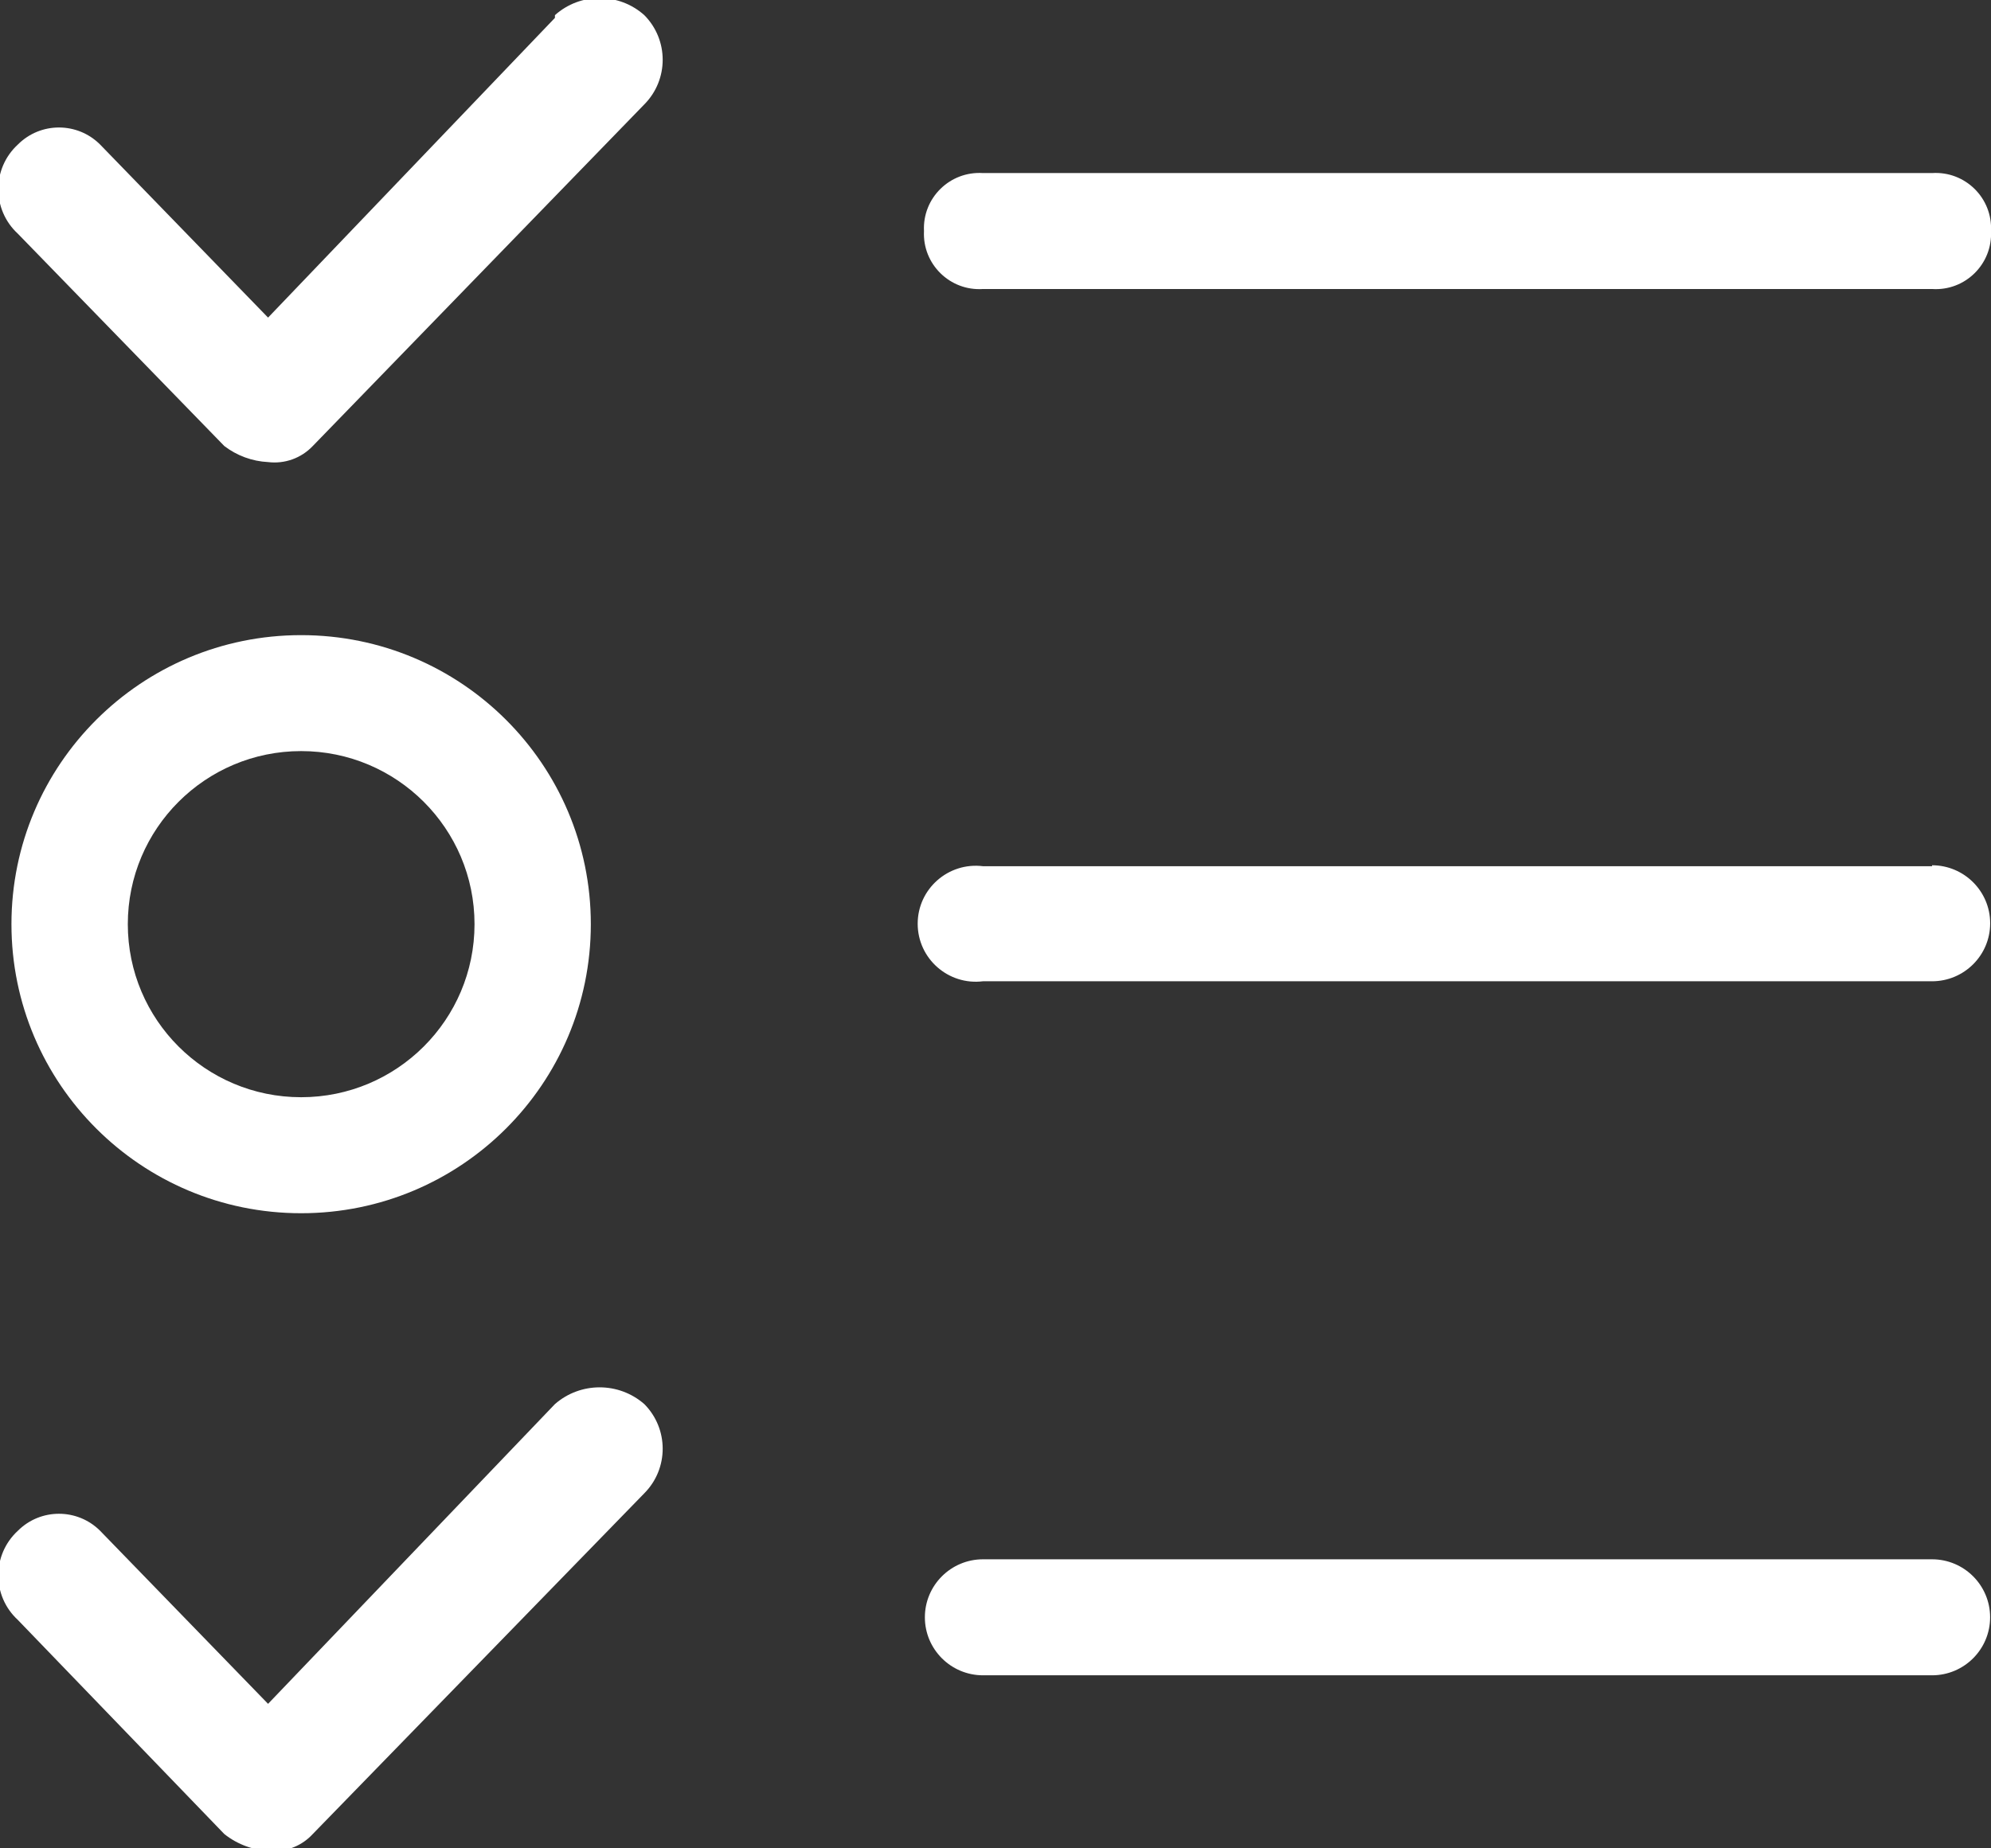 <svg xmlns="http://www.w3.org/2000/svg" xmlns:xlink="http://www.w3.org/1999/xlink" fill="none" version="1.1" width="36" height="33.429" viewBox="0 0 36 33.429"><rect x="0" y="0" width="36" height="33.429" fill="#333333" stroke="none"/><defs><clipPath id="master_svg0_264_00622"><rect x="0" y="0" width="36" height="33.429" rx="0"/></clipPath></defs><g clip-path="url(#master_svg0_264_00622)"><g><g><g><path d="M10.034,25.394L4.847,30.815L1.81,27.685C1.399,27.275,0.733,27.275,0.323,27.685C-0.149,28.12,-0.149,28.864,0.323,29.298L4.056,33.17C4.3,33.364,4.601,33.471,4.912,33.477C5.193,33.489,5.465,33.377,5.655,33.17L11.65,27.007C12.093,26.561,12.093,25.841,11.65,25.394C11.187,24.99,10.497,24.99,10.034,25.394ZM5.445,21.942C8.337,21.943,10.683,19.602,10.683,16.714C10.683,13.826,8.337,11.486,5.445,11.487C2.553,11.486,0.207,13.826,0.207,16.714C0.207,19.602,2.553,21.943,5.445,21.942ZM5.445,13.584C7.176,13.584,8.58,14.986,8.58,16.714C8.58,18.443,7.176,19.844,5.445,19.844C3.714,19.844,2.311,18.443,2.311,16.714C2.311,14.986,3.714,13.584,5.445,13.584ZM10.034,0.323L4.847,5.744L1.81,2.614C1.399,2.203,0.733,2.203,0.323,2.614C-0.149,3.048,-0.149,3.792,0.323,4.227L4.056,8.067C4.284,8.241,4.56,8.343,4.847,8.357C5.148,8.394,5.447,8.286,5.655,8.067L11.65,1.888C12.093,1.441,12.093,0.721,11.65,0.274C11.19,-0.137,10.494,-0.137,10.034,0.274L10.034,0.323ZM34.934,15.666L17.774,15.666C17.147,15.588,16.593,16.076,16.593,16.706C16.593,17.337,17.147,17.825,17.774,17.747L34.934,17.747C35.514,17.747,35.985,17.278,35.985,16.698C35.985,16.119,35.514,15.649,34.934,15.649L34.934,15.666ZM34.934,28.201L17.774,28.201C17.194,28.201,16.723,28.671,16.723,29.25C16.723,29.829,17.194,30.299,17.774,30.299L34.934,30.299C35.514,30.299,35.984,29.829,35.984,29.25C35.984,28.671,35.514,28.201,34.934,28.201ZM17.774,5.227L34.934,5.227C35.532,5.267,36.03,4.776,36,4.179C36.03,3.581,35.532,3.091,34.934,3.13L17.774,3.13C17.176,3.091,16.677,3.581,16.707,4.179C16.677,4.776,17.176,5.267,17.774,5.227Z" fill="#FFFFFF" fill-opacity="1"/></g></g></g></g></svg>